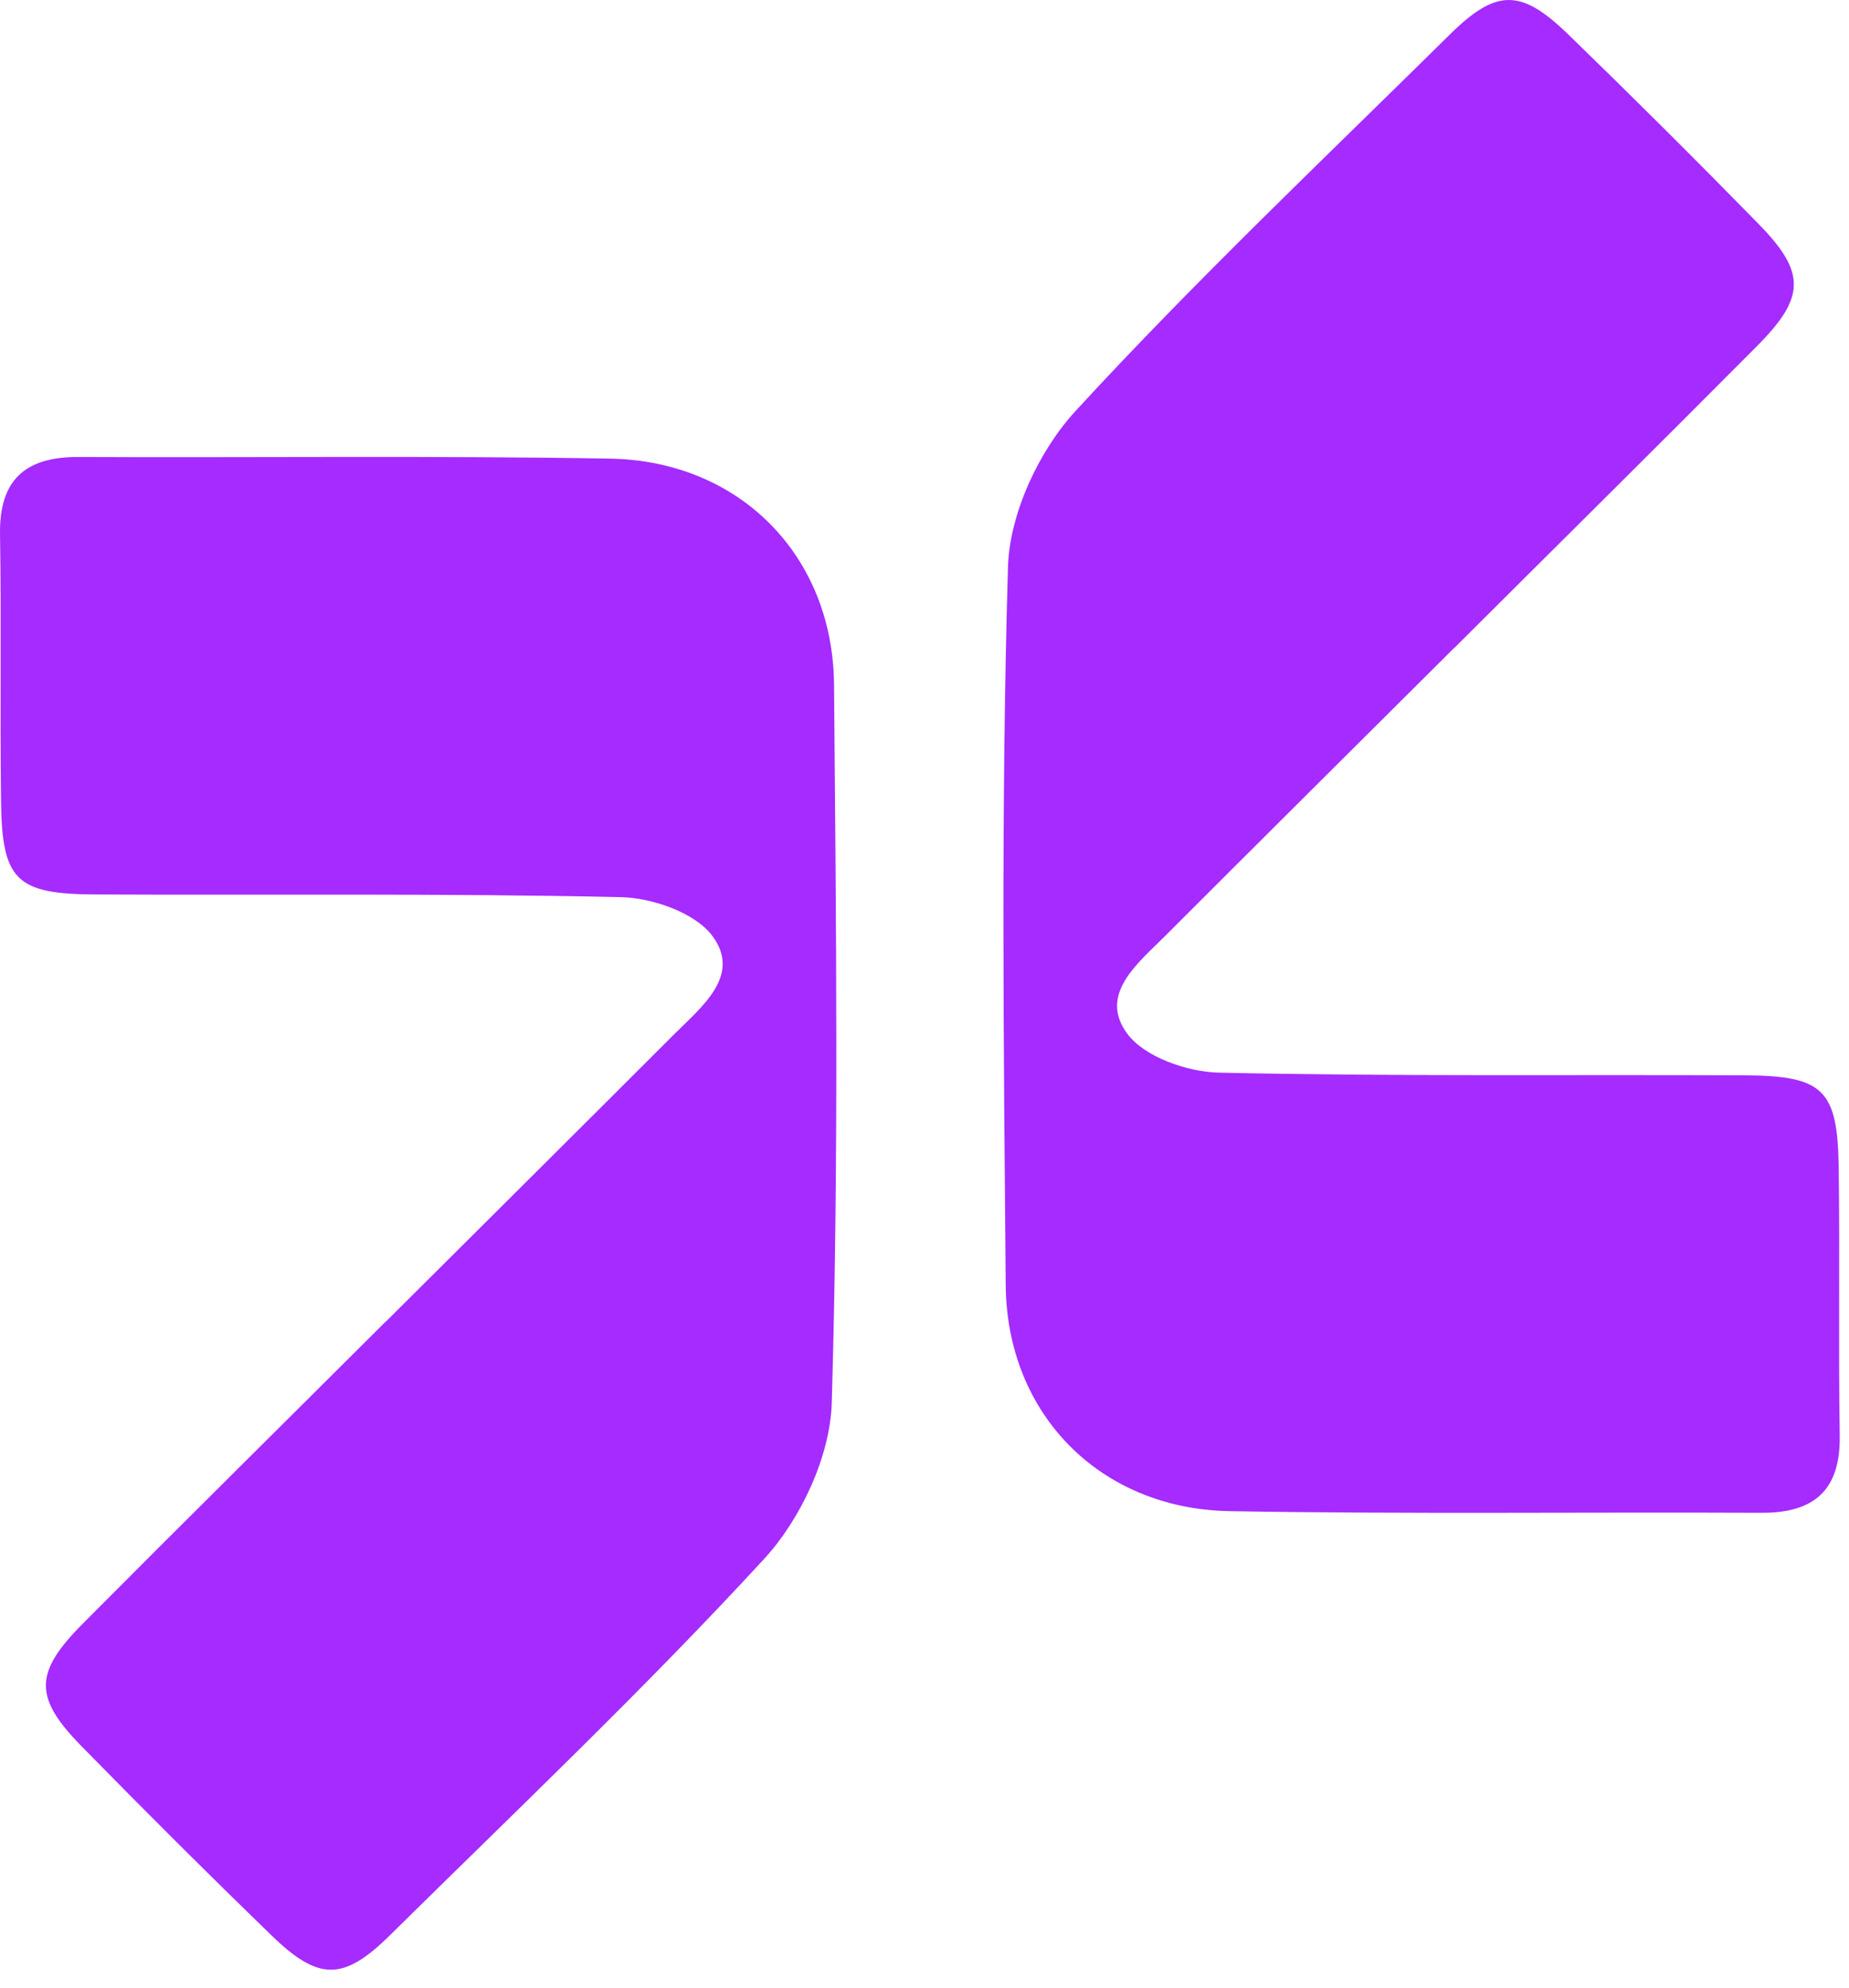 <svg width="80" height="86" viewBox="0 0 80 86" fill="none" xmlns="http://www.w3.org/2000/svg">
    <path d="M16.686 57.192C20.861 53.033 25.037 48.883 29.204 44.716C30.387 43.538 32.071 42.199 30.835 40.513C30.091 39.495 28.227 38.844 26.847 38.817C19.266 38.647 11.686 38.737 4.105 38.701C0.7 38.683 0.09 38.076 0.046 34.703C-0.008 30.839 0.064 26.974 0.001 23.11C-0.035 20.754 1.103 19.764 3.388 19.773C11.058 19.808 18.729 19.71 26.399 19.844C32 19.942 36.041 24.038 36.086 29.625C36.175 39.986 36.292 50.356 35.987 60.708C35.915 63.01 34.652 65.723 33.057 67.455C27.887 73.077 22.322 78.351 16.883 83.723C14.858 85.722 13.791 85.722 11.748 83.741C8.97 81.046 6.22 78.306 3.513 75.54C1.452 73.434 1.47 72.363 3.612 70.221C7.949 65.857 12.331 61.529 16.686 57.183V57.192Z" fill="#A52BFF"/>
    <path d="M62.914 28.037C58.738 32.195 54.562 36.345 50.396 40.513C49.213 41.691 47.528 43.029 48.765 44.716C49.509 45.733 51.373 46.385 52.752 46.411C60.333 46.581 67.914 46.492 75.495 46.527C78.9 46.545 79.509 47.152 79.554 50.525C79.608 54.39 79.536 58.254 79.599 62.118C79.635 64.474 78.496 65.465 76.212 65.456C68.541 65.42 60.871 65.518 53.2 65.384C47.6 65.286 43.559 61.19 43.514 55.603C43.424 45.242 43.308 34.872 43.612 24.52C43.684 22.218 44.948 19.505 46.543 17.774C51.713 12.151 57.278 6.877 62.717 1.505C64.742 -0.494 65.799 -0.503 67.851 1.487C70.629 4.182 73.38 6.922 76.086 9.688C78.147 11.794 78.129 12.865 75.987 15.007C71.651 19.371 67.269 23.699 62.914 28.045V28.037Z" fill="#A52BFF"/>
</svg>
